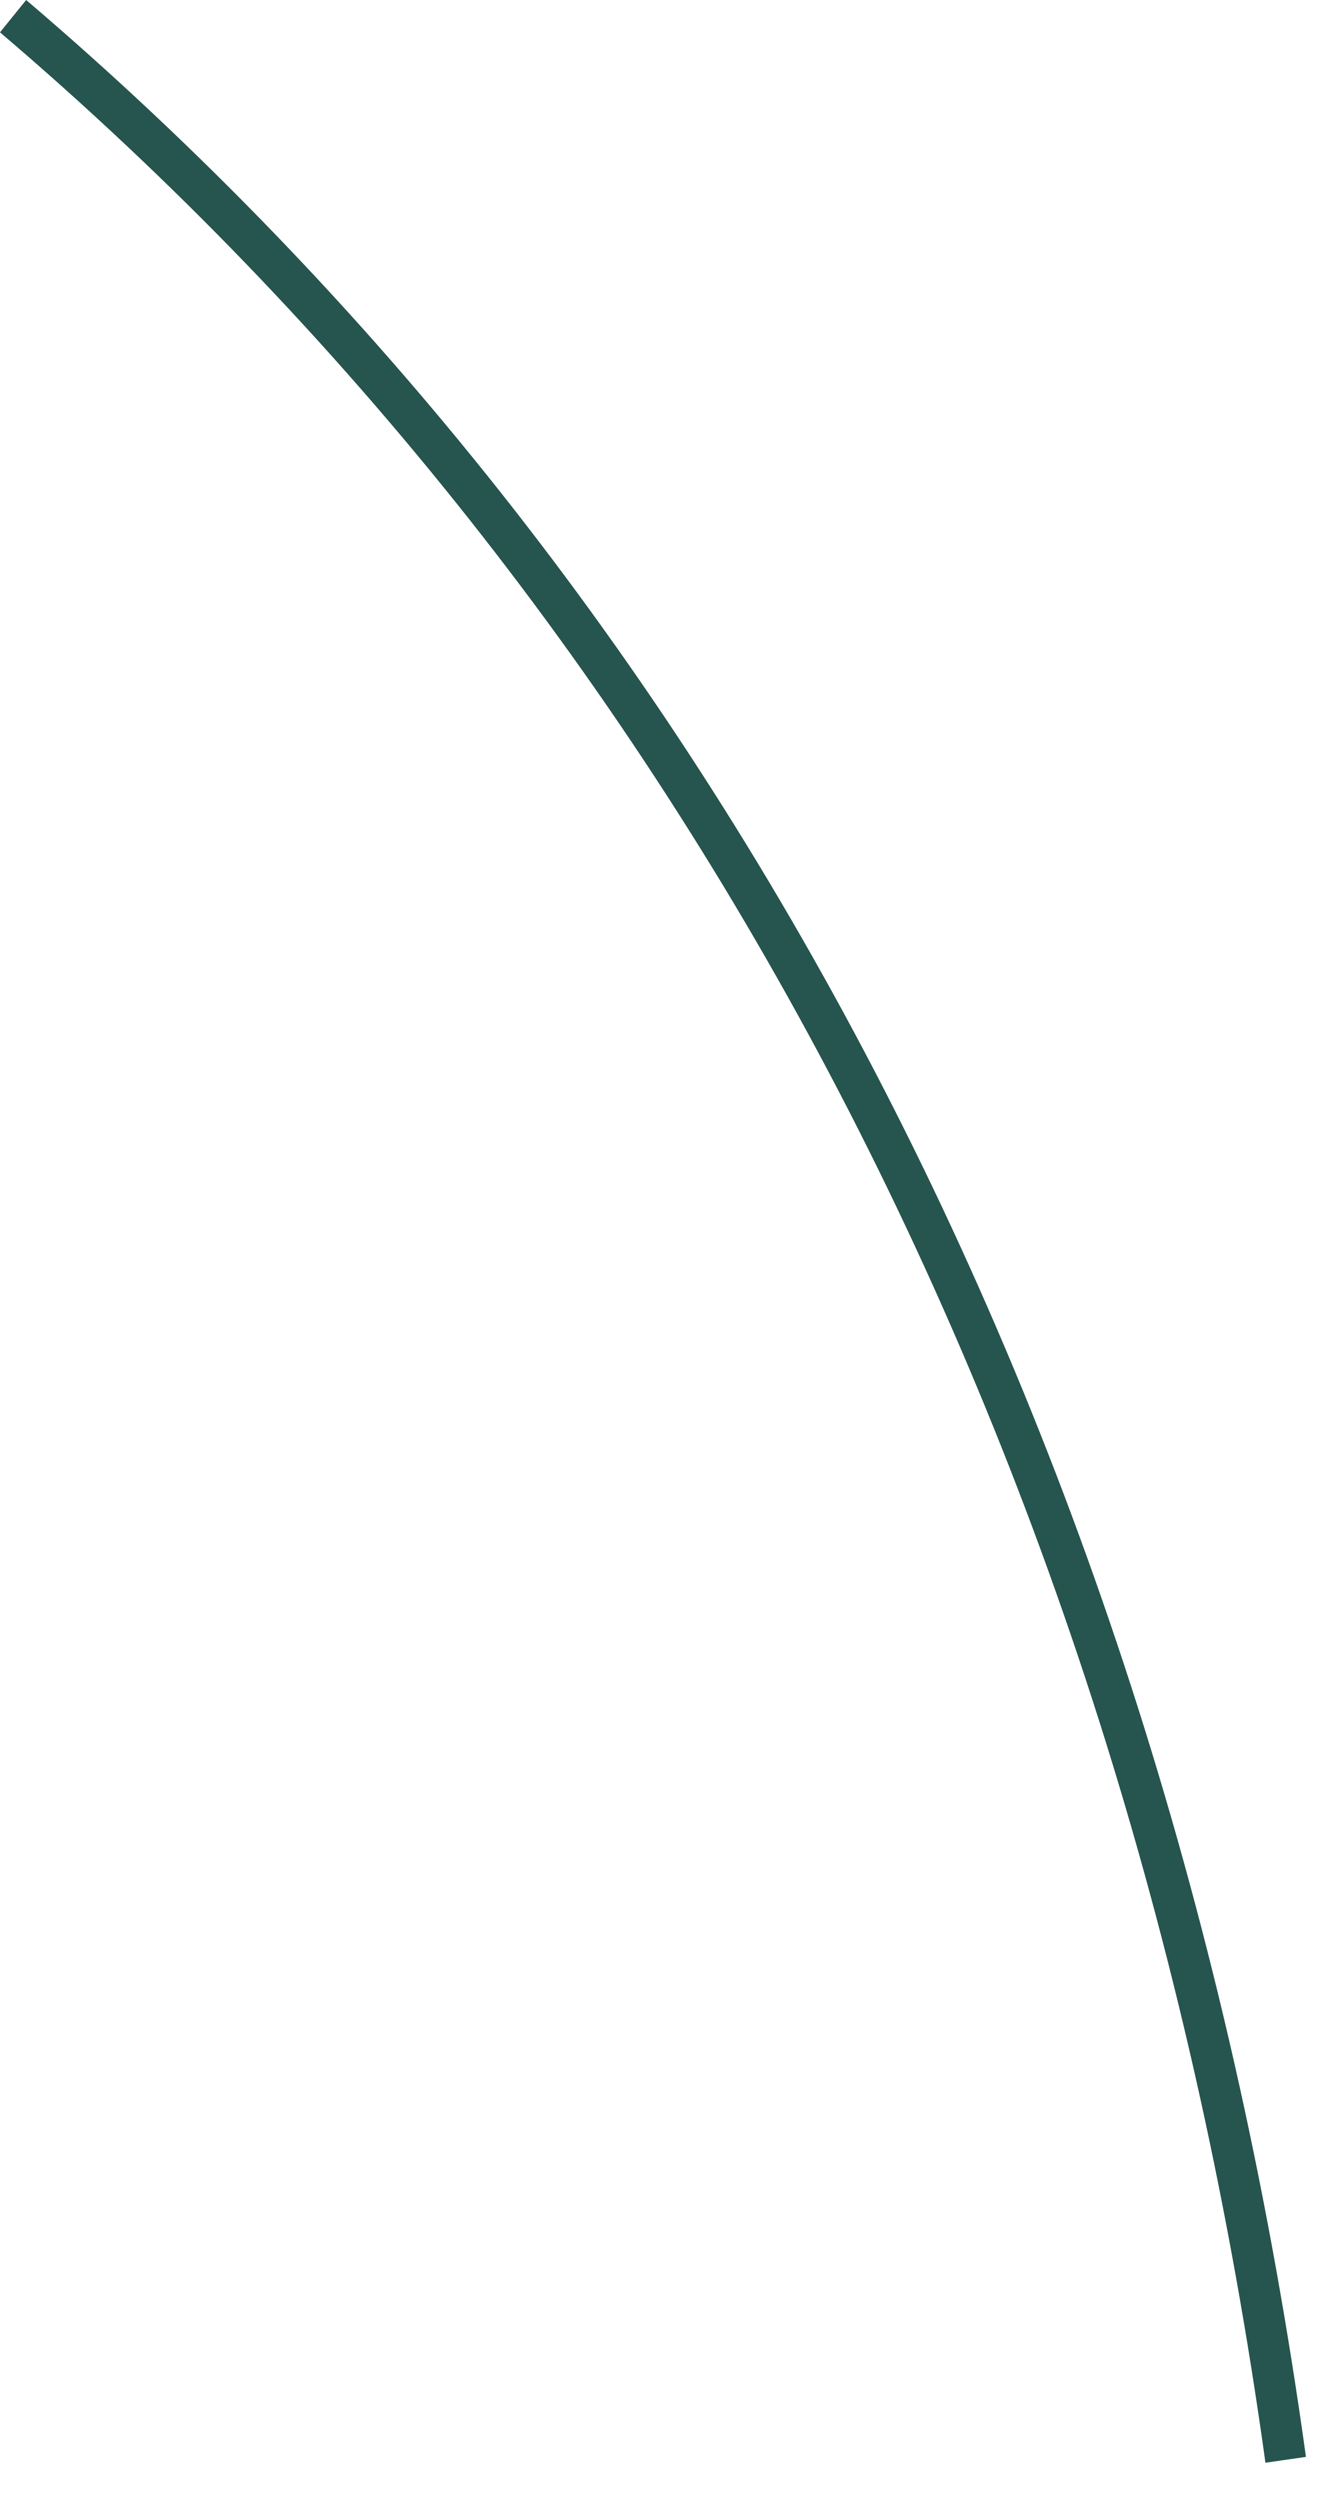 <?xml version="1.0" encoding="utf-8"?>
<svg xmlns="http://www.w3.org/2000/svg" fill="none" height="100%" overflow="visible" preserveAspectRatio="none" style="display: block;" viewBox="0 0 23 43" width="100%">
<path d="M0.45 0L0 0.556C11.849 10.653 19.377 25.109 21.769 42.36L22.466 42.259C20.048 24.827 12.435 10.214 0.45 0Z" fill="#26544E" id="path206"/>
</svg>